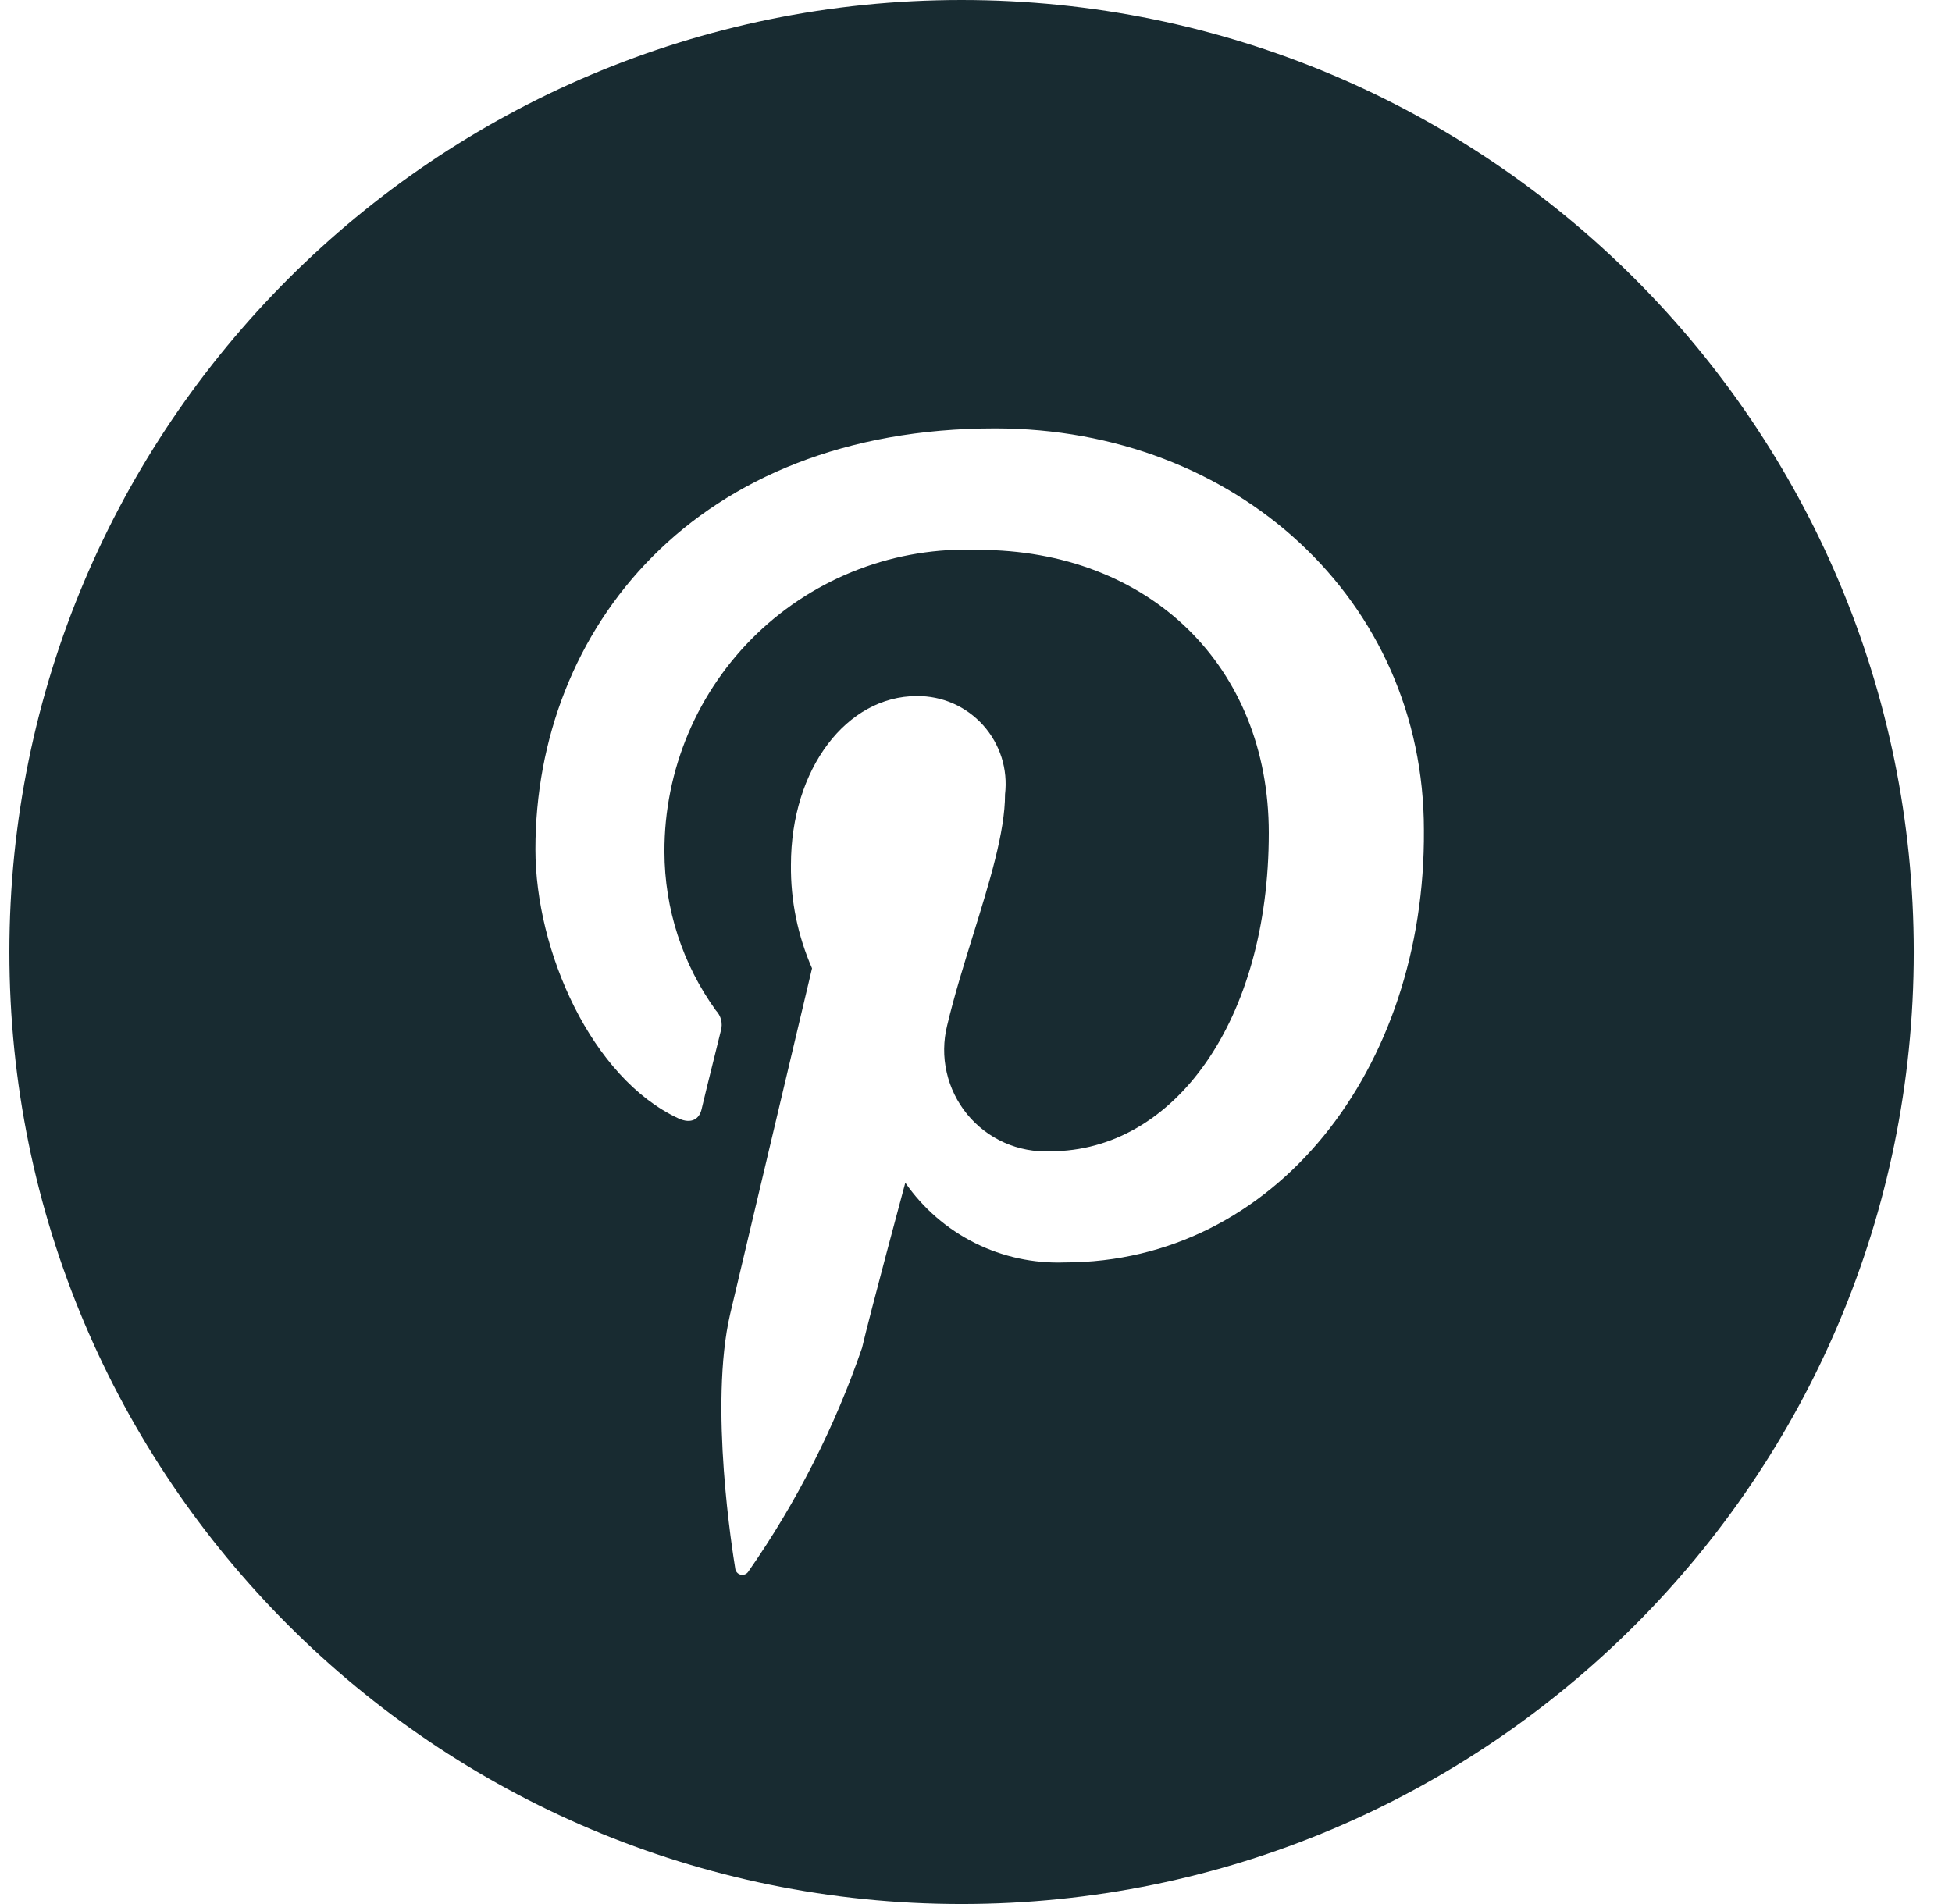<svg width="41" height="40" viewBox="0 0 41 40" fill="none" xmlns="http://www.w3.org/2000/svg">
<g clip-path="url(#clip0_426_17761)">
<path fill-rule="evenodd" clip-rule="evenodd" d="M20.197 40C31.242 40 40.197 31.046 40.197 20C40.197 8.954 31.242 0 20.197 0C9.151 0 0.197 8.954 0.197 20C0.197 31.046 9.151 40 20.197 40ZM20.475 26.112C21.06 26.404 21.71 26.545 22.363 26.521C26.77 26.521 29.945 22.467 29.908 17.438C29.908 12.611 25.967 9 20.9 9C14.594 9 11.246 13.226 11.246 17.843C11.246 19.982 12.425 22.647 14.249 23.495C14.527 23.623 14.692 23.503 14.737 23.3C14.768 23.157 14.902 22.62 15.017 22.156C15.064 21.963 15.109 21.783 15.142 21.649C15.163 21.576 15.164 21.498 15.146 21.424C15.127 21.351 15.09 21.283 15.037 21.228C14.336 20.258 13.958 19.092 13.956 17.895C13.953 17.041 14.124 16.194 14.457 15.407C14.79 14.62 15.28 13.908 15.896 13.315C16.512 12.723 17.241 12.261 18.041 11.958C18.84 11.655 19.693 11.517 20.547 11.552C24.142 11.552 26.65 13.999 26.65 17.497C26.65 21.446 24.66 24.186 22.063 24.186C21.731 24.202 21.401 24.14 21.097 24.005C20.794 23.87 20.526 23.666 20.315 23.409C20.105 23.153 19.957 22.85 19.884 22.526C19.81 22.203 19.814 21.866 19.894 21.544C20.044 20.914 20.245 20.266 20.441 19.636C20.784 18.53 21.11 17.481 21.11 16.687C21.141 16.426 21.116 16.162 21.037 15.911C20.957 15.661 20.825 15.43 20.65 15.235C20.474 15.04 20.259 14.884 20.019 14.778C19.778 14.673 19.518 14.62 19.256 14.623C17.792 14.623 16.613 16.139 16.613 18.173C16.605 18.919 16.756 19.659 17.056 20.343L15.337 27.602C14.888 29.531 15.394 32.646 15.442 32.943L15.442 32.946C15.445 32.978 15.457 33.008 15.477 33.032C15.498 33.057 15.526 33.074 15.556 33.081C15.587 33.089 15.62 33.086 15.649 33.074C15.679 33.062 15.703 33.041 15.72 33.014C16.73 31.566 17.533 29.984 18.107 28.315C18.265 27.631 19.015 24.847 19.015 24.847C19.388 25.384 19.89 25.819 20.475 26.112Z" fill="#182B31"/>
</g>
<defs>
<clipPath id="clip0_426_17761">
<rect width="40" height="40" fill="white" transform="translate(0.197)"/>
</clipPath>
</defs>
</svg>

